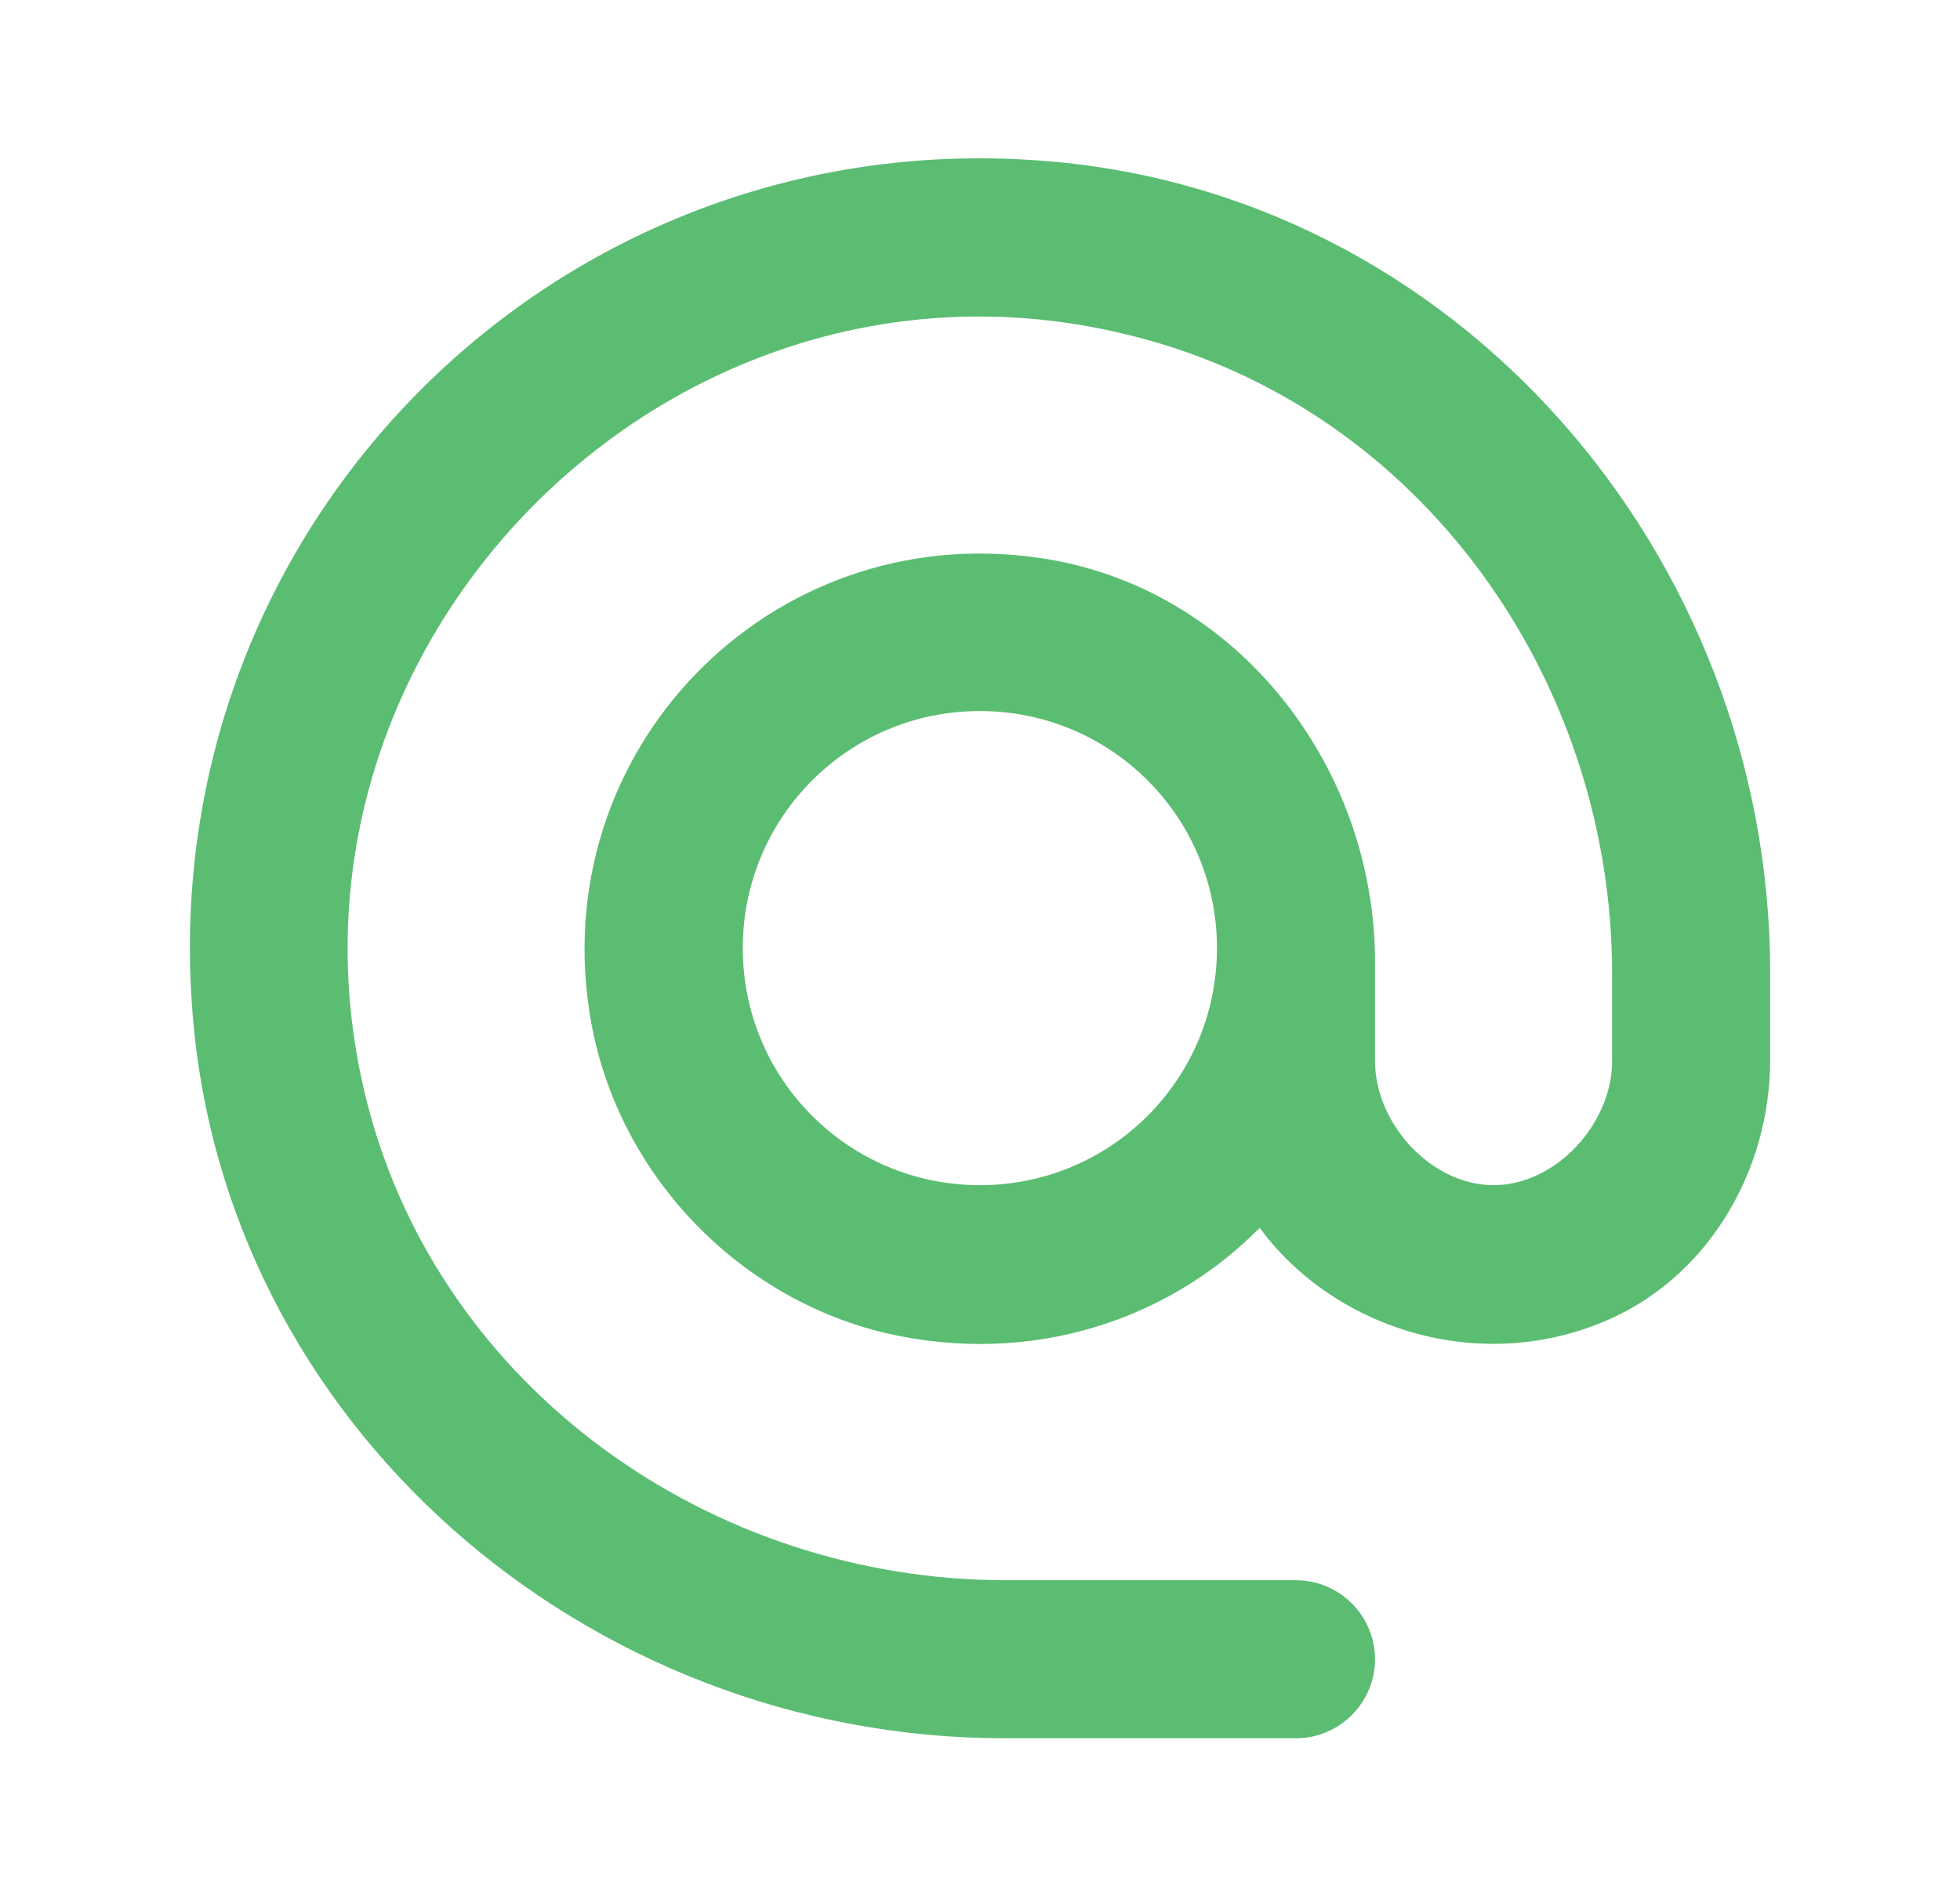 <svg xmlns="http://www.w3.org/2000/svg" fill="none" viewBox="0 0 31 30" height="30" width="31">
<path fill="#5BBD72" d="M16.398 2.537C8.786 1.999 2.498 8.287 3.036 15.899C3.486 22.512 9.261 27.5 15.886 27.5H20.498C21.186 27.5 21.748 26.937 21.748 26.25C21.748 25.562 21.186 25 20.498 25H15.911C11.248 25 6.973 21.974 5.811 17.462C3.949 10.212 10.698 3.449 17.948 5.324C22.474 6.474 25.498 10.749 25.498 15.412V16.787C25.498 17.774 24.611 18.75 23.623 18.75C22.636 18.75 21.748 17.774 21.748 16.787V15.225C21.748 12.087 19.523 9.262 16.424 8.824C12.174 8.212 8.586 11.887 9.348 16.162C9.774 18.549 11.636 20.524 13.998 21.087C16.299 21.625 18.486 20.887 19.924 19.424C21.036 20.95 23.261 21.75 25.299 20.937C26.974 20.274 27.998 18.562 27.998 16.762V15.399C27.998 8.762 23.011 2.987 16.398 2.537ZM15.498 18.75C13.424 18.75 11.748 17.075 11.748 14.999C11.748 12.925 13.424 11.249 15.498 11.249C17.573 11.249 19.248 12.925 19.248 14.999C19.248 17.075 17.573 18.75 15.498 18.75Z"></path>
</svg>
